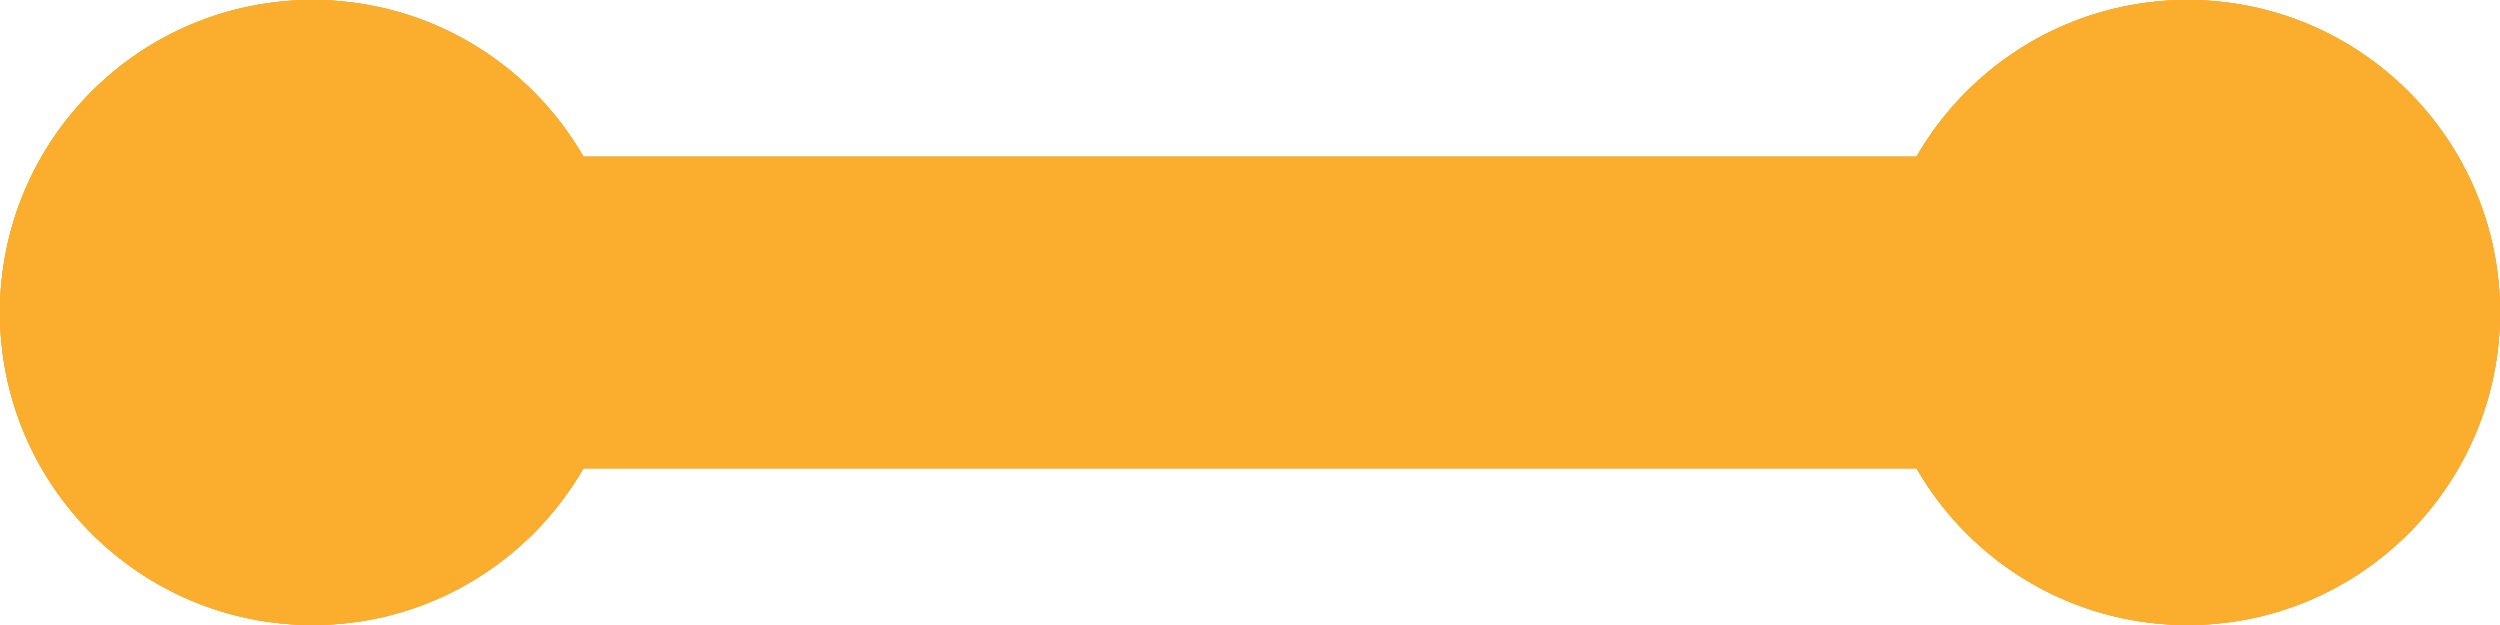 <?xml version="1.0" encoding="UTF-8"?> <svg xmlns="http://www.w3.org/2000/svg" width="16" height="4" viewBox="0 0 16 4" fill="none"> <line x1="1" y1="2" x2="15" y2="2" stroke="#FBAD2E" stroke-width="2"></line> <circle cx="2" cy="2" r="2" fill="#FBAD2E"></circle> <circle cx="2" cy="2" r="2" fill="#FBAD2E"></circle> <circle cx="2" cy="2" r="2" fill="#FBAD2E"></circle> <circle cx="2" cy="2" r="2" fill="#FBAD2E"></circle> <circle cx="14" cy="2" r="2" fill="#FBAD2E"></circle> <circle cx="14" cy="2" r="2" fill="#FBAD2E"></circle> <circle cx="14" cy="2" r="2" fill="#FBAD2E"></circle> <circle cx="14" cy="2" r="2" fill="#FBAD2E"></circle> </svg> 